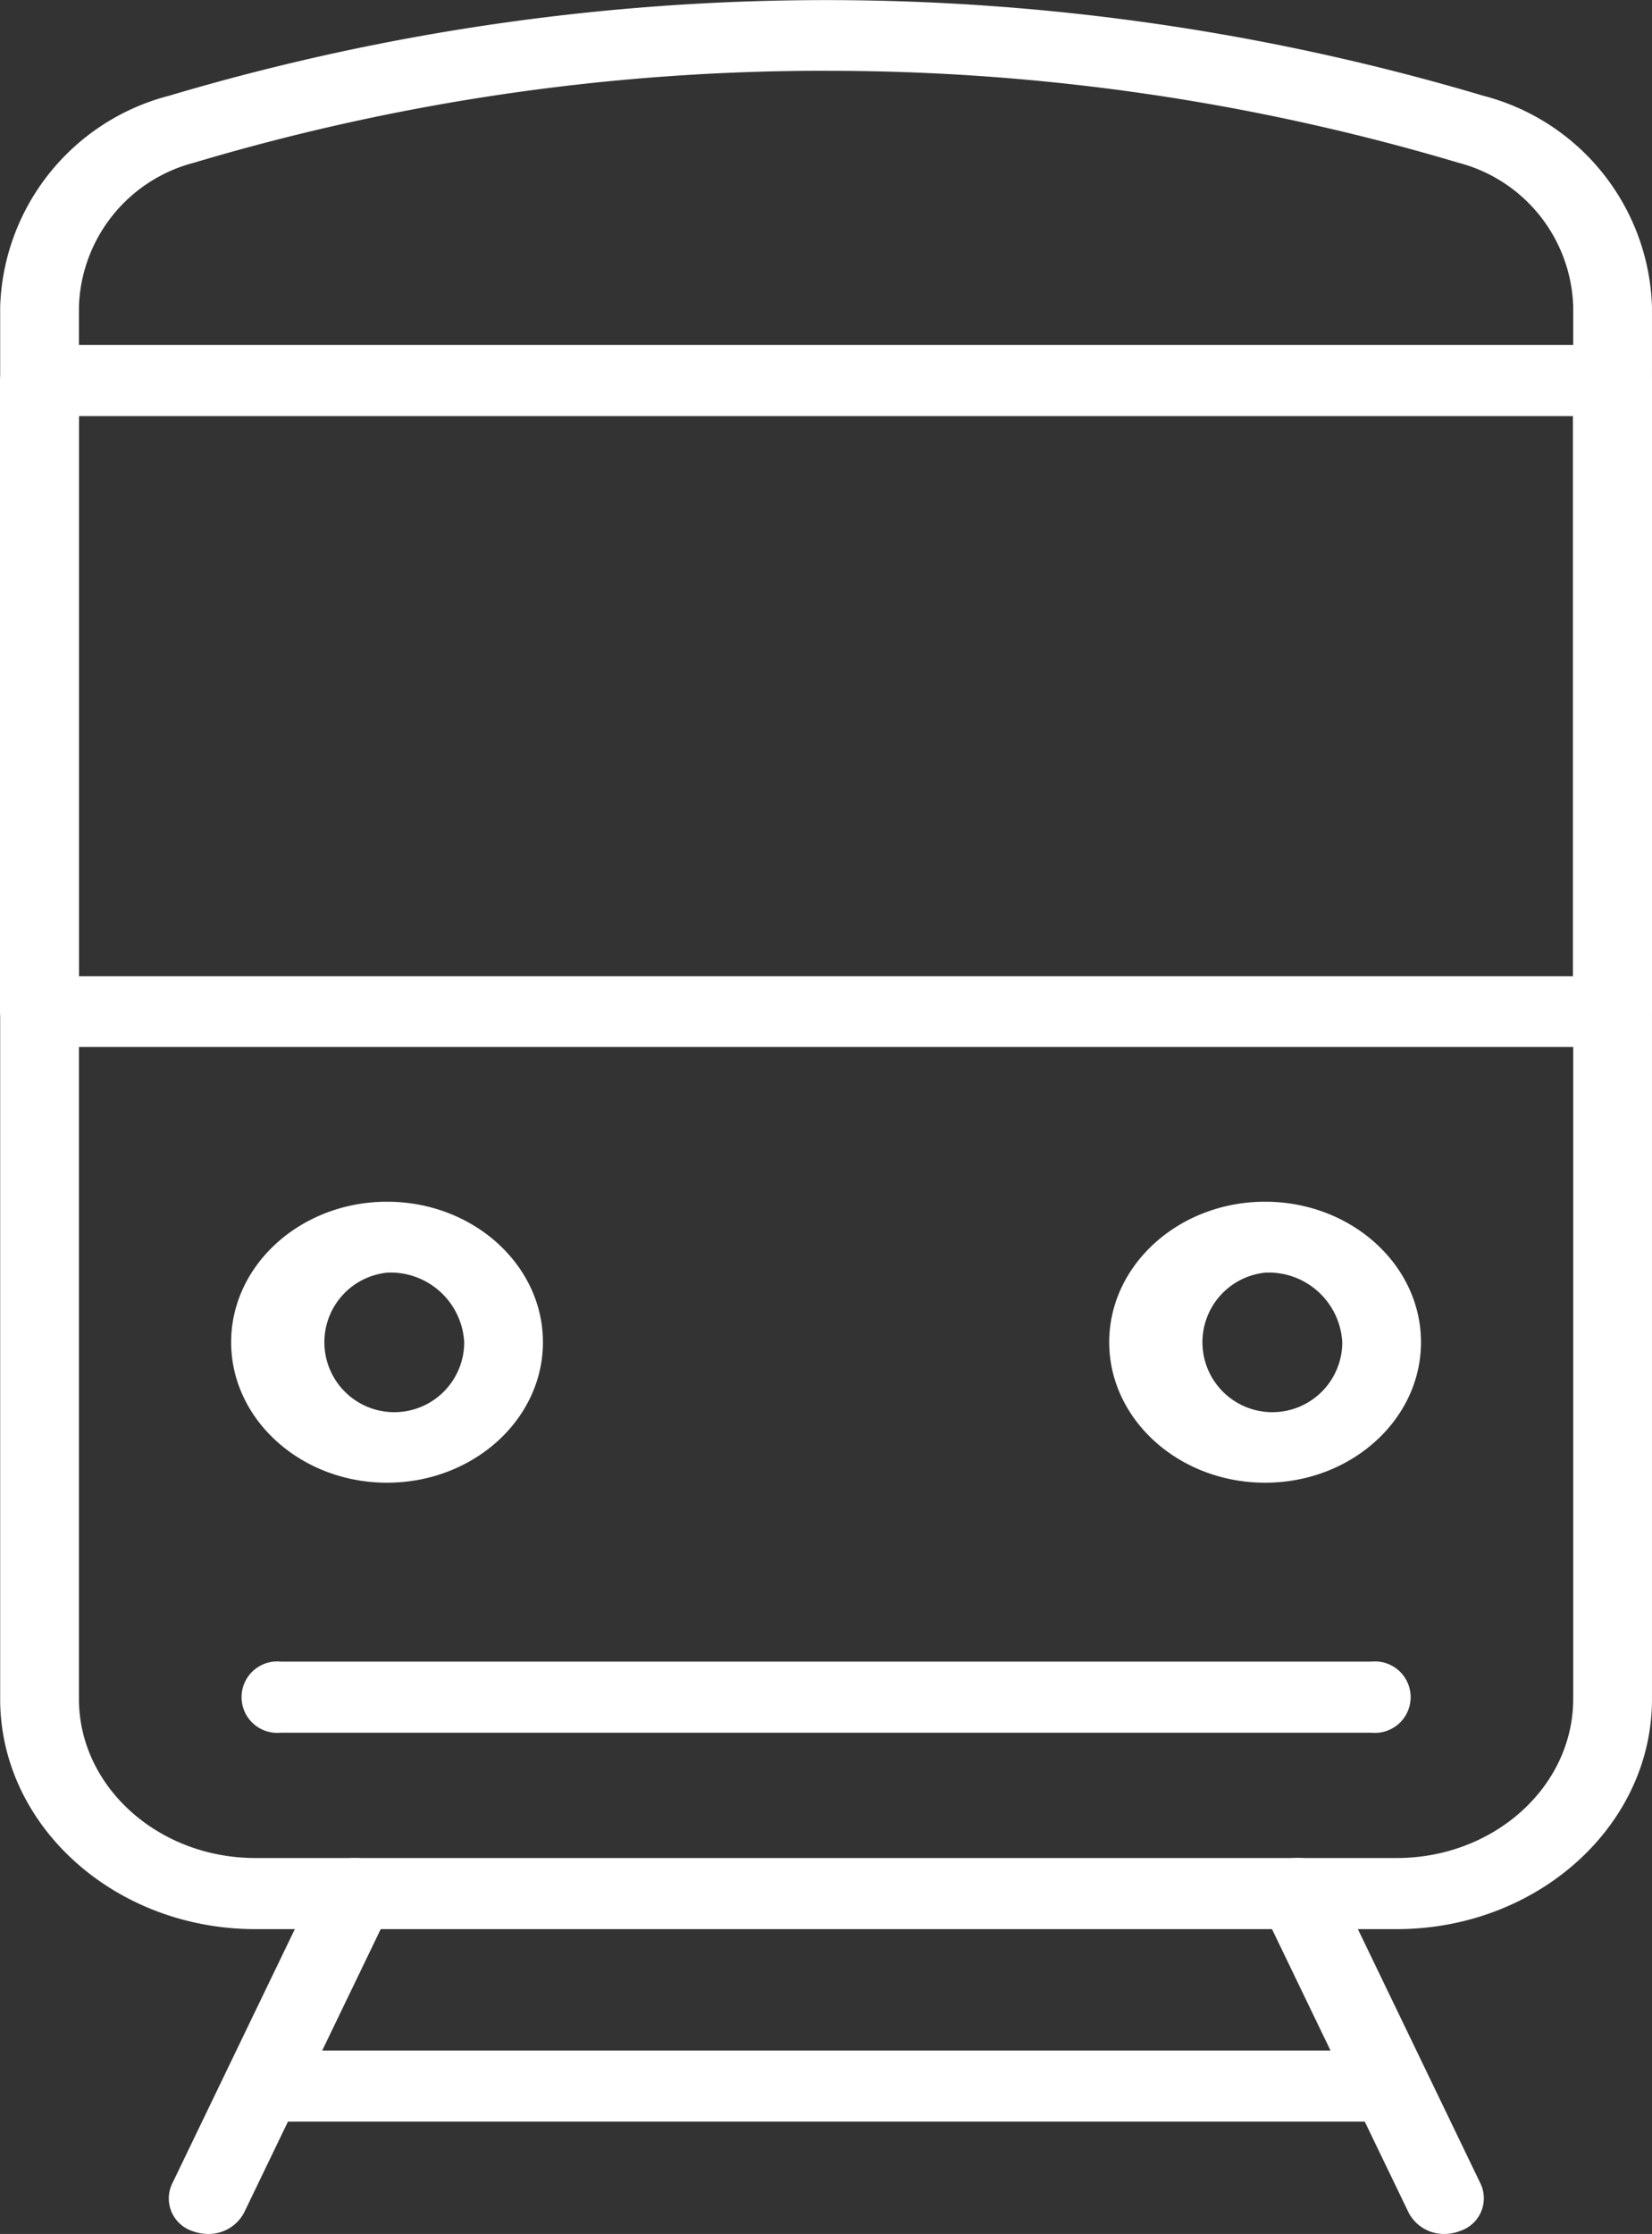 <svg id="Group_260" data-name="Group 260" xmlns="http://www.w3.org/2000/svg" width="70.175" height="94.846" viewBox="0 0 70.175 94.846">
  <rect x="0" y="0" width="70.175" height="94.846" fill="#333333" stroke="none"/>
  <g id="Group_139" data-name="Group 139" transform="translate(0.007)">
    <g id="Group_138" data-name="Group 138">
      <path id="Path_328" data-name="Path 328" d="M468.781,292.978H420.306c-5.979,0-10.846-4.383-10.846-9.77V224.1a9.572,9.572,0,0,1,7.171-8.961,97.966,97.966,0,0,1,55.833,0,9.565,9.565,0,0,1,7.163,8.961v59.119C479.627,288.595,474.76,292.978,468.781,292.978Zm-24.234-78.9a93.52,93.52,0,0,0-26.841,3.9,6.531,6.531,0,0,0-4.9,6.109V283.2c0,3.726,3.365,6.759,7.5,6.759h48.475c4.138,0,7.5-3.033,7.5-6.759V224.081a6.52,6.52,0,0,0-4.882-6.1A93.705,93.705,0,0,0,444.547,214.08Z" transform="translate(-409.46 -211.073)" fill="#fff"/>
    </g>
  </g>
  <g id="Group_147" data-name="Group 147" transform="translate(9.821 51.021)">
    <g id="Group_144" data-name="Group 144">
      <g id="Group_141" data-name="Group 141">
        <g id="Group_140" data-name="Group 140">
          <path id="Path_329" data-name="Path 329" d="M423.8,263.141c-3.654,0-6.622-2.679-6.622-5.965s2.968-5.965,6.622-5.965,6.622,2.679,6.622,5.965S427.456,263.141,423.8,263.141Zm0-8.918a2.97,2.97,0,1,0,3.278,2.953A3.131,3.131,0,0,0,423.8,254.222Z" transform="translate(-417.18 -251.211)" fill="#fff"/>
        </g>
      </g>
      <g id="Group_143" data-name="Group 143" transform="translate(37.297)">
        <g id="Group_142" data-name="Group 142">
          <path id="Path_330" data-name="Path 330" d="M453.144,263.141c-3.654,0-6.622-2.679-6.622-5.965s2.968-5.965,6.622-5.965,6.622,2.679,6.622,5.965S456.8,263.141,453.144,263.141Zm0-8.918a2.97,2.97,0,1,0,3.278,2.953A3.131,3.131,0,0,0,453.144,254.222Z" transform="translate(-446.522 -251.211)" fill="#fff"/>
        </g>
      </g>
    </g>
    <g id="Group_146" data-name="Group 146" transform="translate(0.44 19.526)">
      <g id="Group_145" data-name="Group 145">
        <path id="Path_331" data-name="Path 331" d="M465.518,269.591H419.2a1.517,1.517,0,1,1,0-3.018h46.316a1.517,1.517,0,1,1,0,3.018Z" transform="translate(-417.527 -266.573)" fill="#fff"/>
      </g>
    </g>
  </g>
  <g id="Group_149" data-name="Group 149" transform="translate(7.162 78.891)">
    <g id="Group_148" data-name="Group 148">
      <path id="Path_332" data-name="Path 332" d="M416.758,289.092a1.93,1.93,0,0,1-.664-.123,1.458,1.458,0,0,1-.867-1.986l6.239-12.94a1.744,1.744,0,0,1,2.2-.78,1.458,1.458,0,0,1,.867,1.986l-6.239,12.94A1.7,1.7,0,0,1,416.758,289.092Z" transform="translate(-415.088 -273.137)" fill="#fff"/>
    </g>
  </g>
  <g id="Group_151" data-name="Group 151" transform="translate(53.456 78.885)">
    <g id="Group_150" data-name="Group 150">
      <path id="Path_333" data-name="Path 333" d="M459.425,289.093a1.688,1.688,0,0,1-1.538-.91l-6.239-12.94a1.458,1.458,0,0,1,.867-1.986,1.752,1.752,0,0,1,2.2.78l6.239,12.94a1.458,1.458,0,0,1-.867,1.986A1.813,1.813,0,0,1,459.425,289.093Z" transform="translate(-451.509 -273.132)" fill="#fff"/>
    </g>
  </g>
  <g id="Group_153" data-name="Group 153" transform="translate(0 14.648)">
    <g id="Group_152" data-name="Group 152">
      <path id="Path_334" data-name="Path 334" d="M477.953,252.4H411.129a1.6,1.6,0,0,1-1.675-1.509v-26.79a1.6,1.6,0,0,1,1.675-1.509h66.824a1.6,1.6,0,0,1,1.675,1.509V250.9A1.6,1.6,0,0,1,477.953,252.4ZM412.8,249.394h63.473V225.615H412.8Z" transform="translate(-409.454 -222.596)" fill="#fff"/>
    </g>
  </g>
  <g id="Group_155" data-name="Group 155" transform="translate(10.283 87.061)">
    <g id="Group_154" data-name="Group 154">
      <path id="Path_335" data-name="Path 335" d="M465.513,282.583H419.219a1.517,1.517,0,1,1,0-3.018h46.294a1.517,1.517,0,1,1,0,3.018Z" transform="translate(-417.544 -279.565)" fill="#fff"/>
    </g>
  </g>
</svg>
